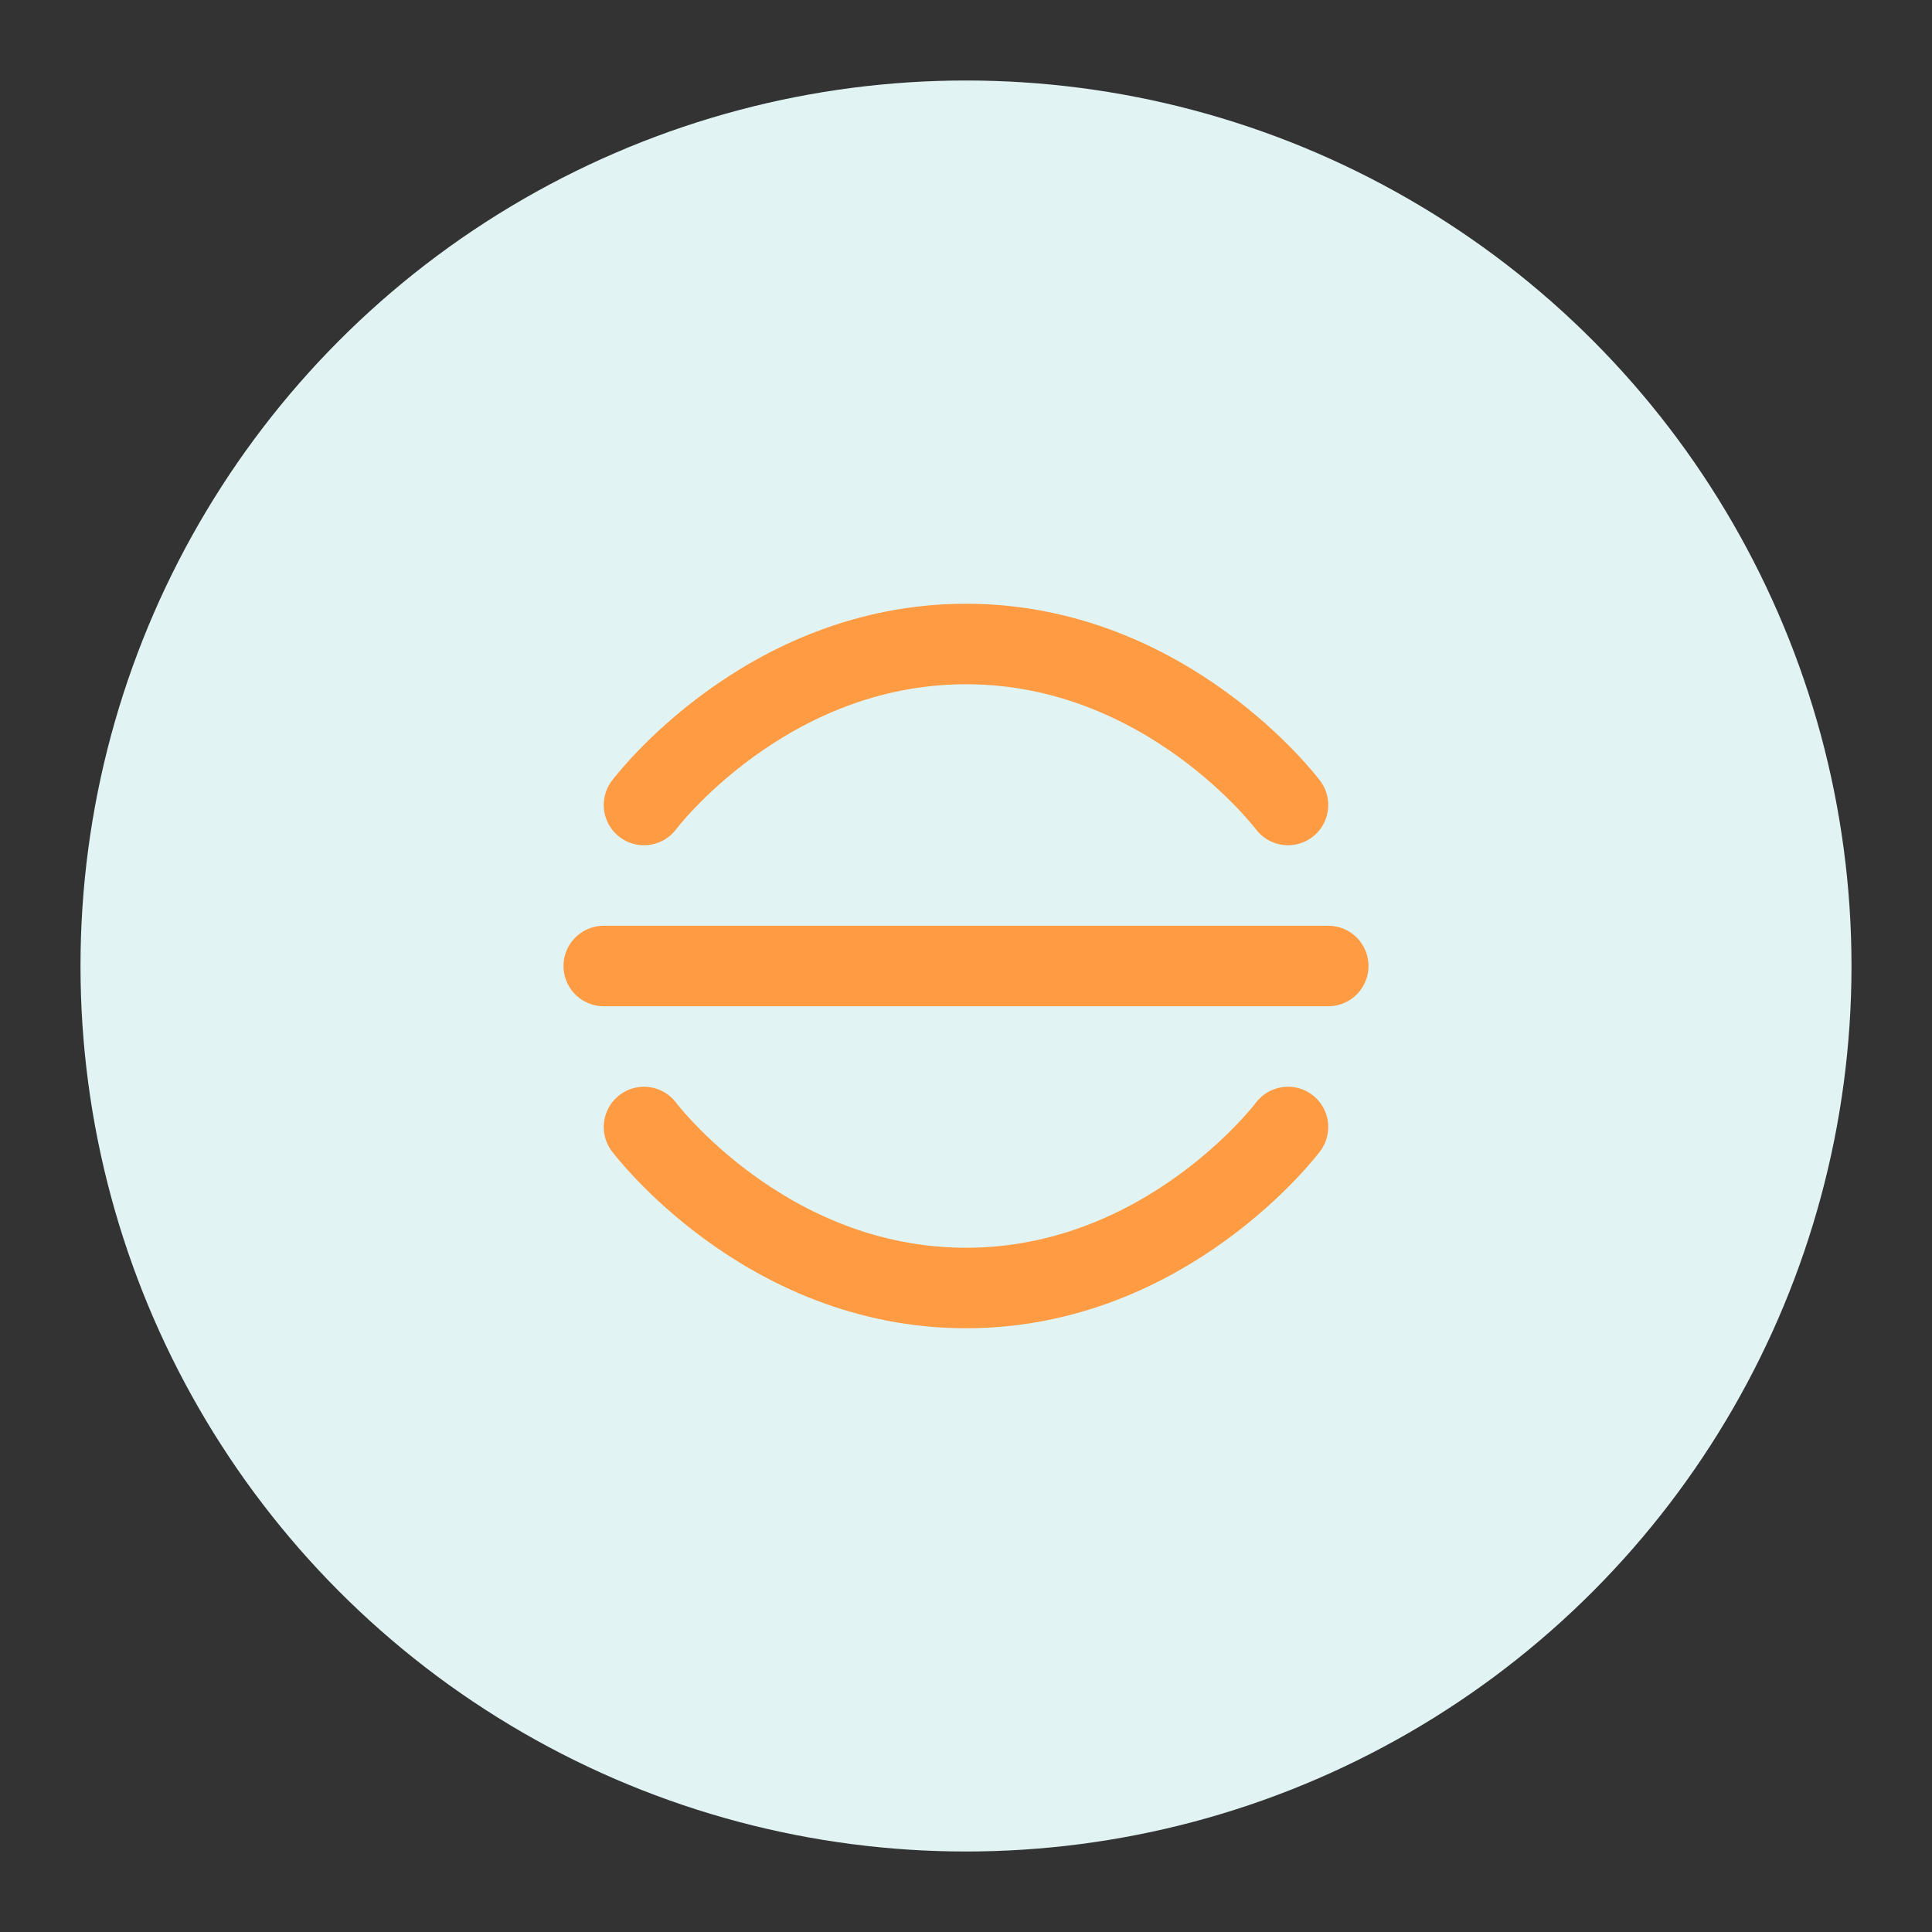 <?xml version="1.0" encoding="UTF-8"?>
<svg width="48" height="48" viewBox="0 0 48 48" fill="none" xmlns="http://www.w3.org/2000/svg">
  <rect x="0" y="0" width="48" height="48" fill="#333333" stroke="none"/>
  <circle cx="24" cy="24" r="22" fill="#E1F4F3"/>
  <path d="M16 28C16 28 19 32 24 32C29 32 32 28 32 28" stroke="#FF9B42" stroke-width="2" stroke-linecap="round" stroke-linejoin="round"/>
  <path d="M32 20C32 20 29 16 24 16C19 16 16 20 16 20" stroke="#FF9B42" stroke-width="2" stroke-linecap="round" stroke-linejoin="round"/>
  <path d="M15 24H33" stroke="#FF9B42" stroke-width="2" stroke-linecap="round"/>
</svg> 